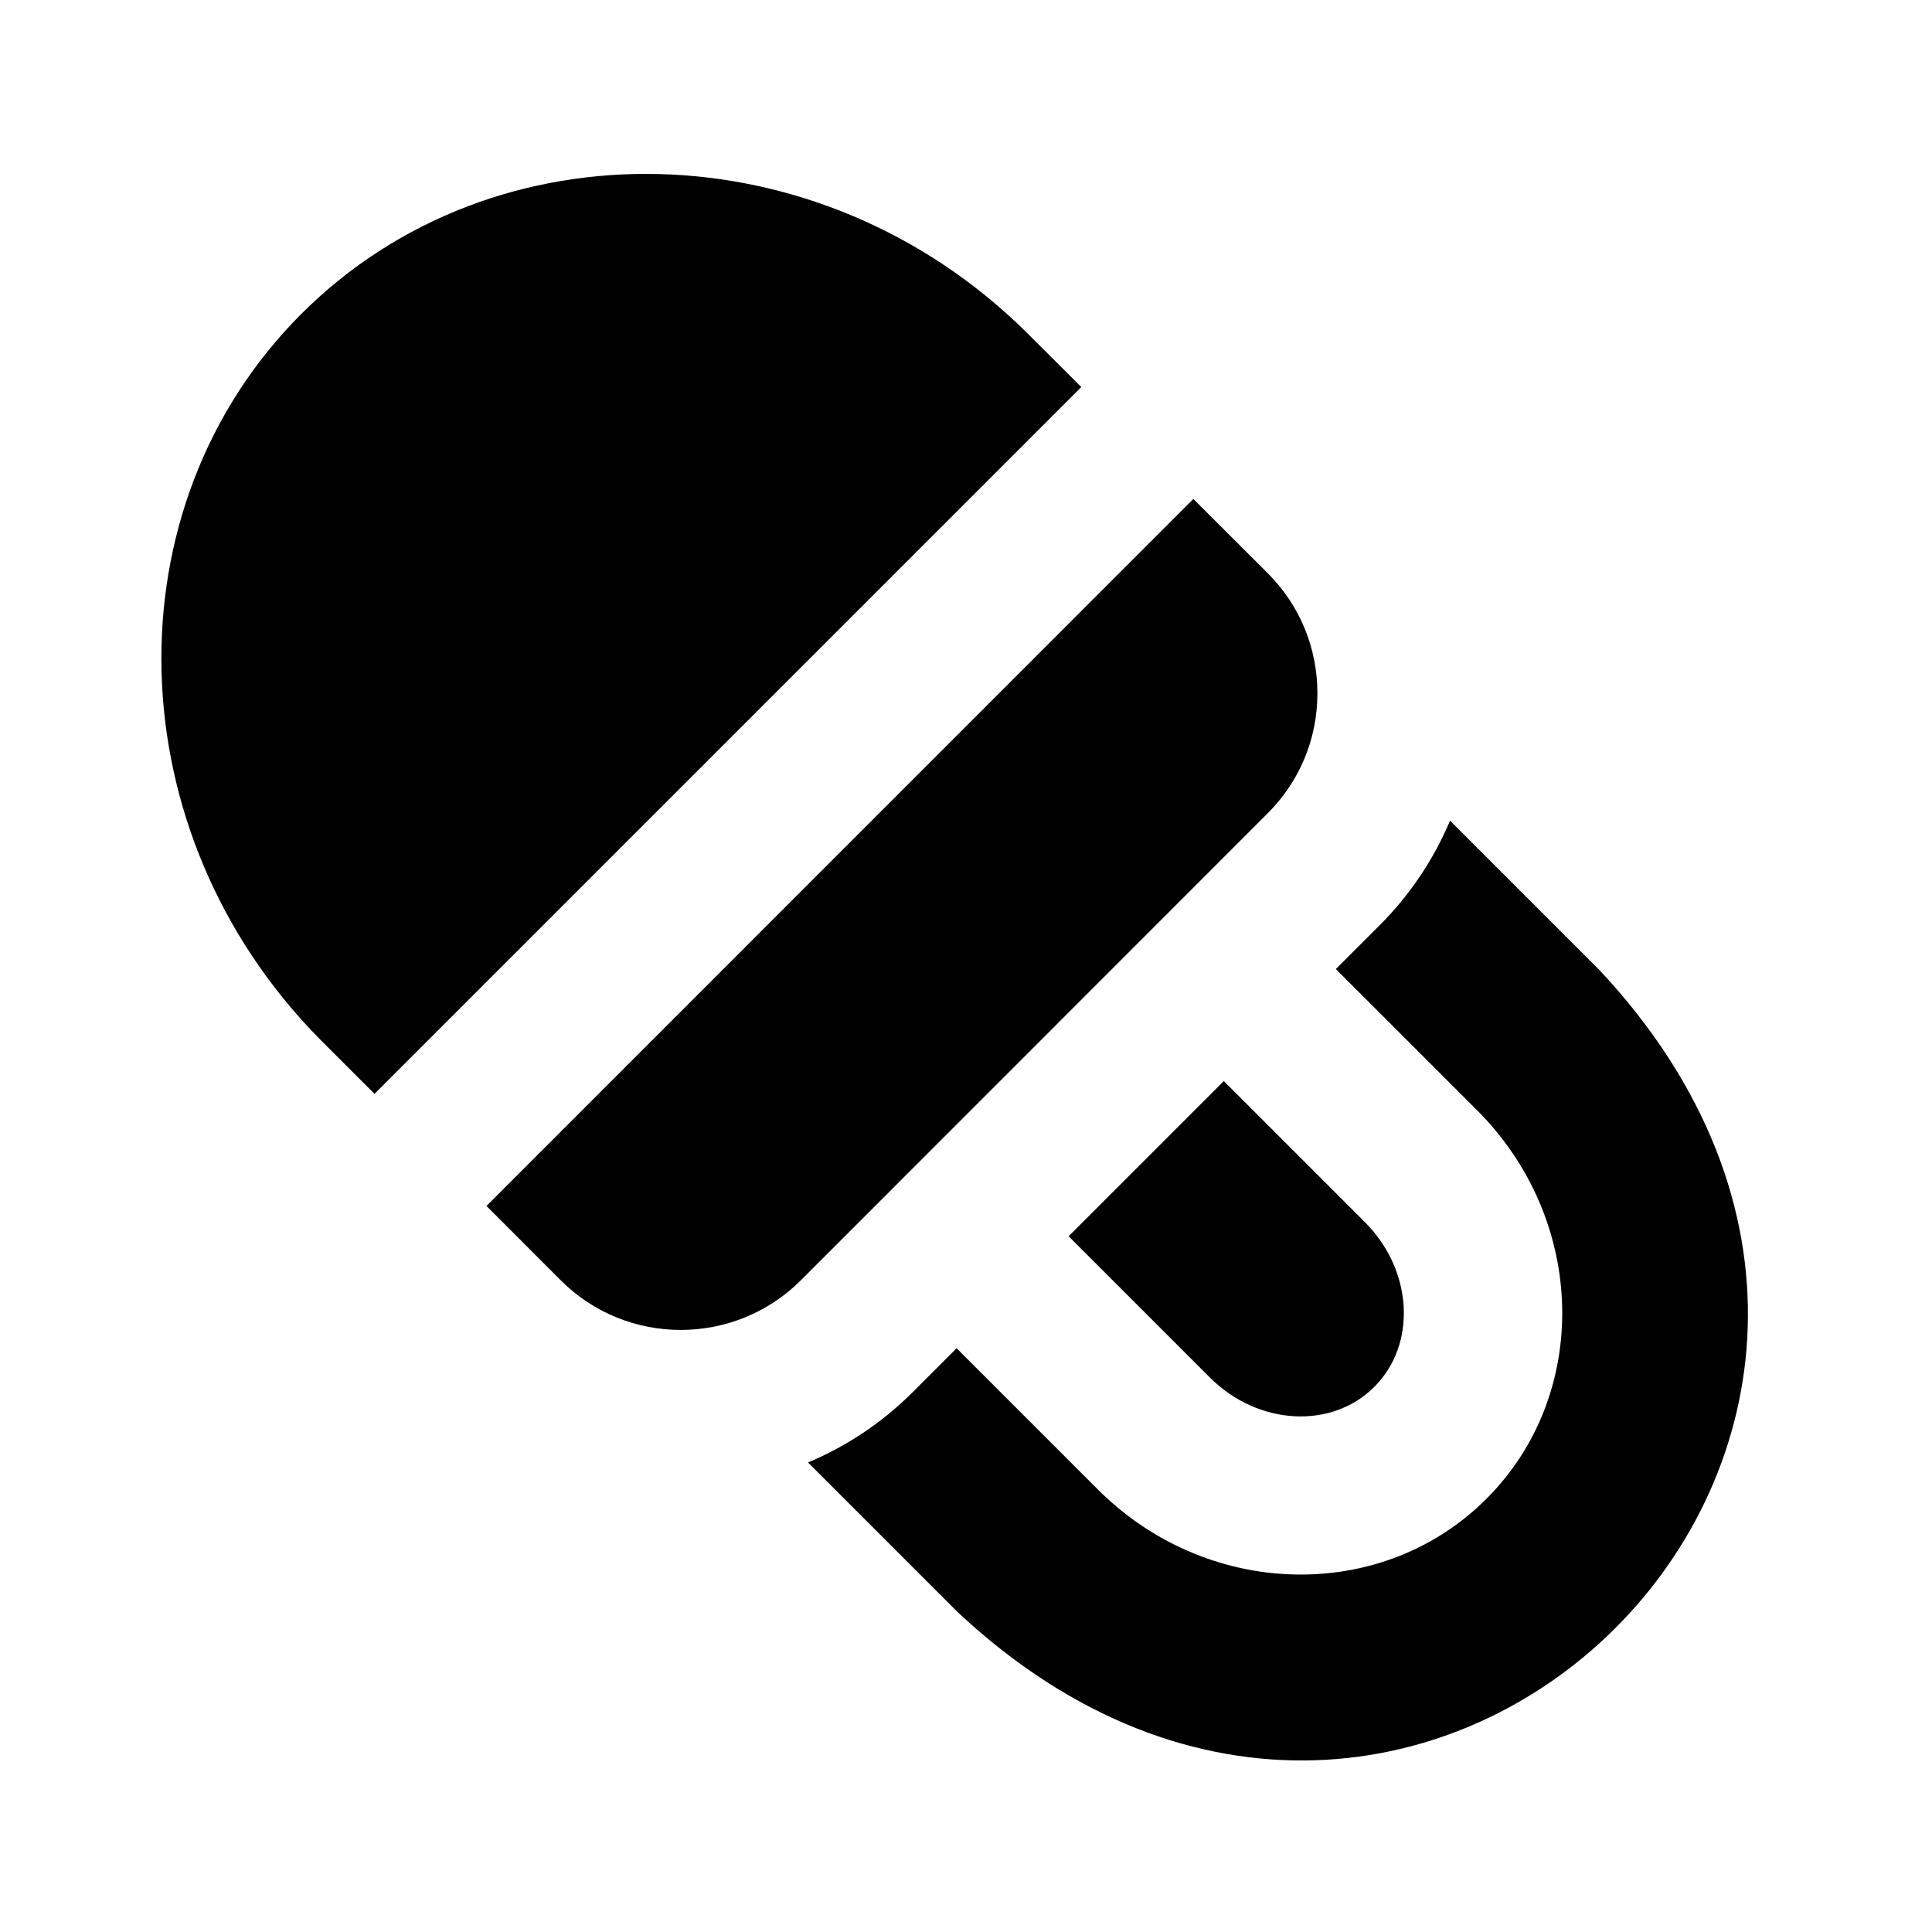 <?xml version="1.0" encoding="UTF-8"?>
<!-- Uploaded to: SVG Find, www.svgrepo.com, Generator: SVG Find Mixer Tools -->
<svg fill="#000000" width="800px" height="800px" version="1.1" viewBox="144 144 512 512" xmlns="http://www.w3.org/2000/svg">
 <g>
  <path d="m508.21 511.53c11.336-11.336 10.223-30.898-2.457-43.602l-37.43-37.43-41.125 41.125 37.43 37.43c12.746 12.738 32.27 13.809 43.582 2.477z"/>
  <path d="m567.91 401.11-39.633-39.633c-4.324 10.242-10.578 19.668-18.684 27.75l-11.586 11.586 37.449 37.43c29.074 29.074 30.188 75.258 2.457 102.96-13.414 13.414-31.152 20.07-49.207 20.07-19.23 0-38.773-7.559-53.762-22.547l-37.43-37.43-11.672 11.672c-8.082 8.062-17.488 14.316-27.711 18.598l39.633 39.633c122.93 115.13 285.24-47.098 170.14-170.09z"/>
  <path d="m460.25 276.23-187.33 187.36 19.711 19.734c8.754 8.754 20.258 13.121 31.762 13.121 11.523 0 23.027-4.367 31.805-13.121l123.77-123.81c8.48-8.461 13.16-19.754 13.16-31.781 0-12.027-4.66-23.32-13.141-31.805z"/>
  <path d="m243.25 433.88 187.31-187.31-14.609-14.566c-54.602-53.949-140.77-56.113-192.1-4.809-51.285 51.285-49.121 137.46 4.891 192.18z"/>
 </g>
</svg>